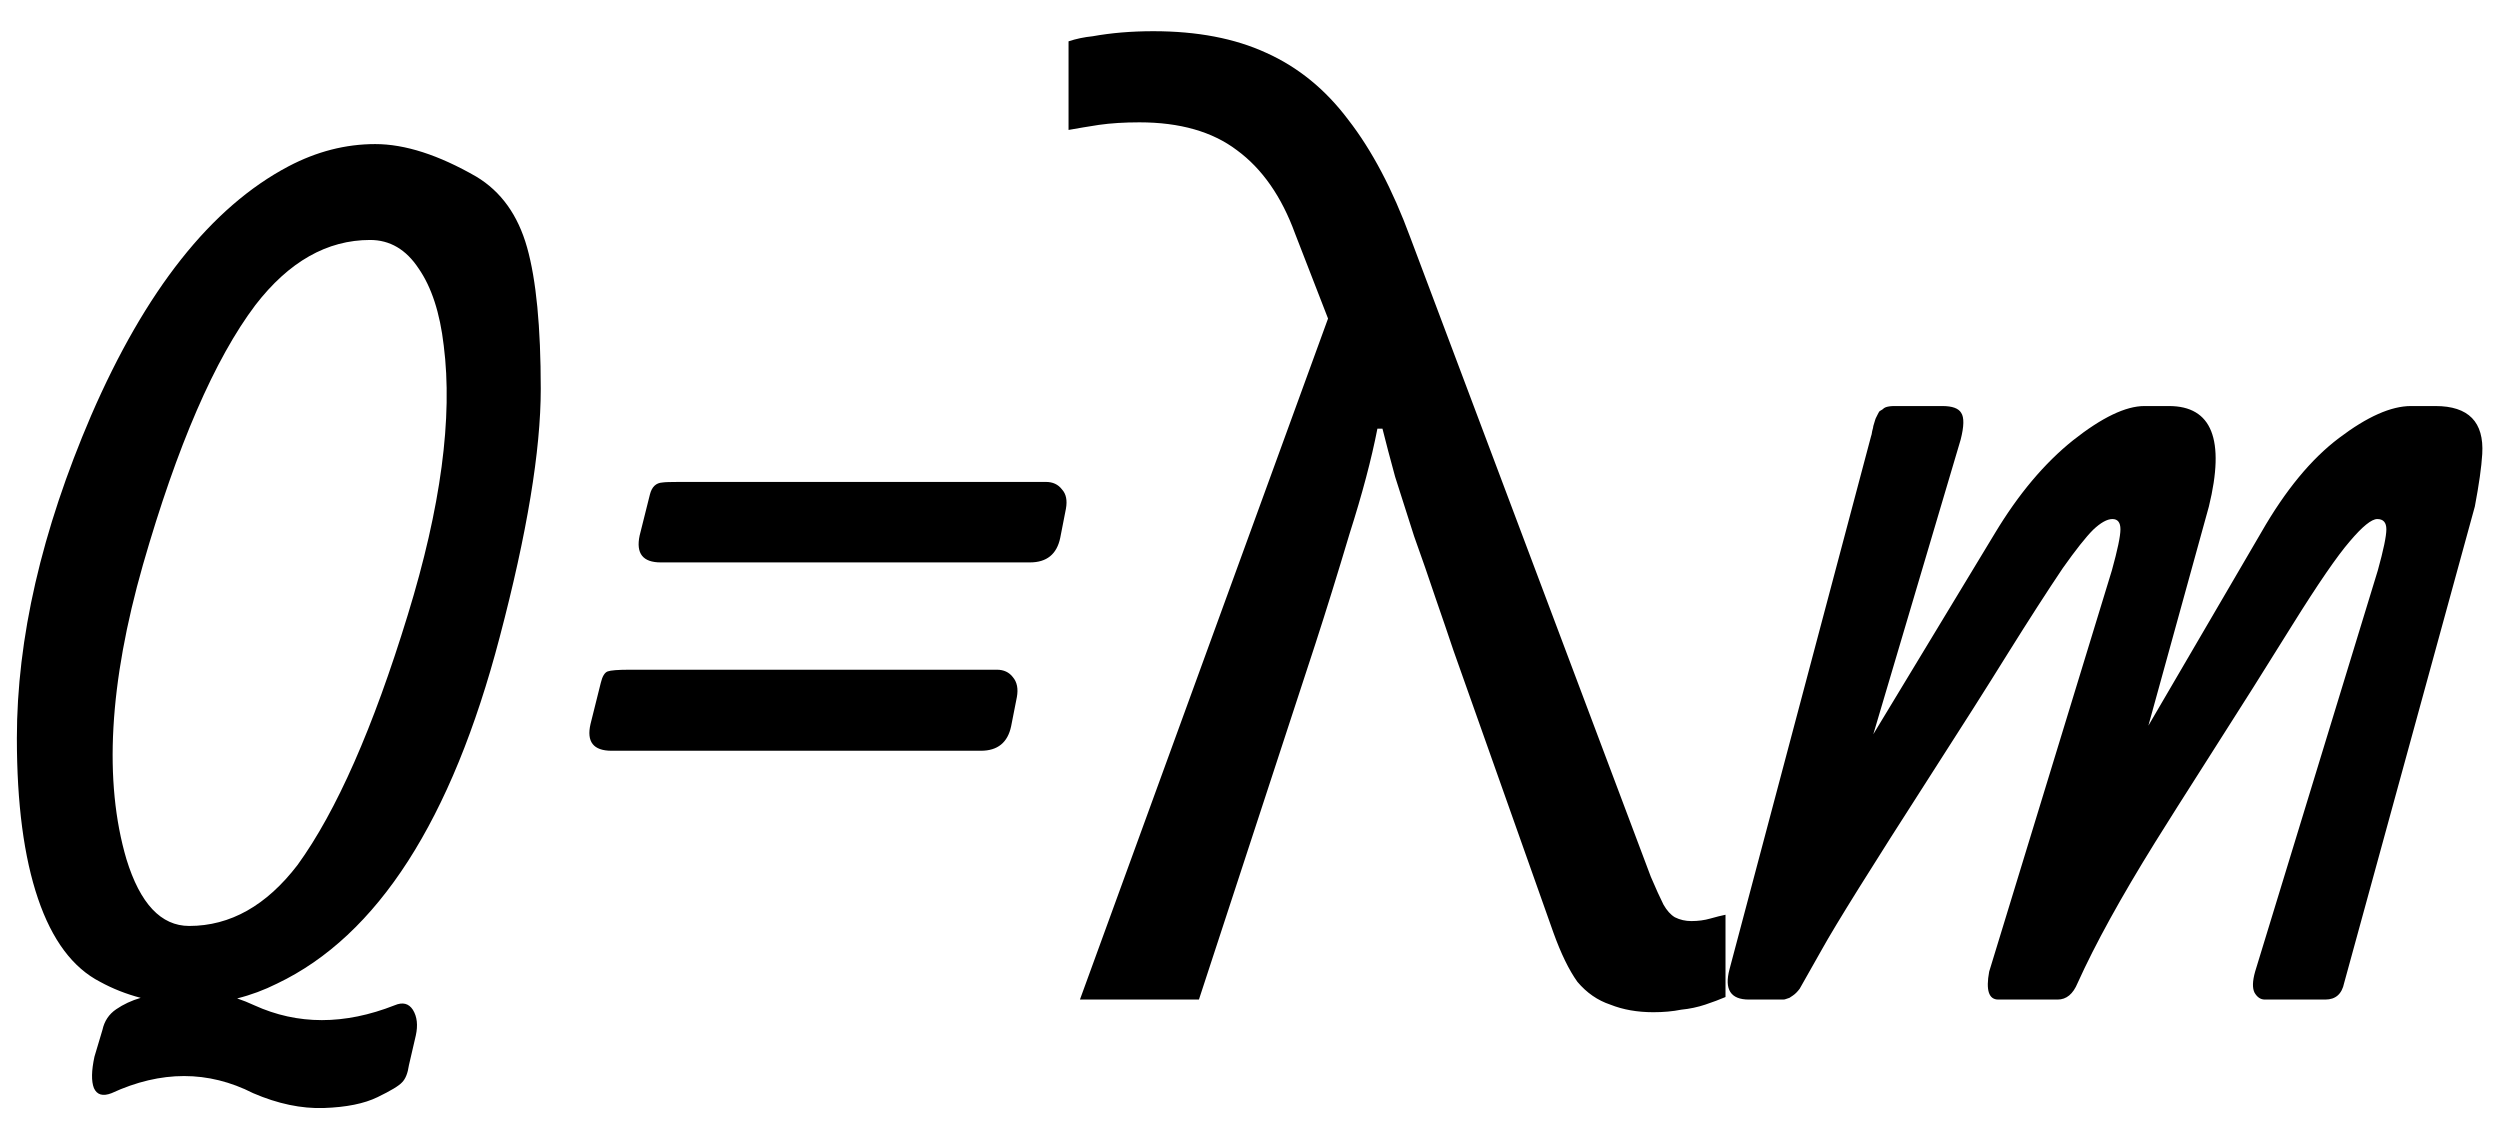 <?xml version="1.0" encoding="UTF-8"?> <svg xmlns="http://www.w3.org/2000/svg" width="79" height="36" viewBox="0 0 79 36" fill="none"> <path d="M2.985 33.39C2.985 33.39 3.069 33.107 3.238 32.542C3.298 32.266 3.442 32.049 3.671 31.893C3.899 31.737 4.157 31.616 4.446 31.532C3.989 31.412 3.562 31.244 3.166 31.027C2.3 30.582 1.645 29.705 1.2 28.394C0.755 27.084 0.533 25.395 0.533 23.327C0.533 20.177 1.314 16.78 2.877 13.137C4.596 9.17 6.676 6.543 9.117 5.256C10.007 4.788 10.92 4.553 11.858 4.553C12.796 4.553 13.86 4.896 15.05 5.581C15.832 6.05 16.367 6.795 16.655 7.817C16.944 8.839 17.088 10.33 17.088 12.29C17.088 14.238 16.655 16.852 15.79 20.135C14.275 25.918 11.93 29.567 8.756 31.081C8.347 31.286 7.927 31.442 7.494 31.55C7.674 31.61 7.854 31.683 8.035 31.767C9.405 32.392 10.884 32.392 12.471 31.767C12.724 31.659 12.916 31.707 13.048 31.911C13.181 32.127 13.211 32.398 13.139 32.723L12.922 33.66C12.886 33.913 12.814 34.093 12.706 34.201C12.61 34.31 12.351 34.466 11.93 34.67C11.509 34.875 10.944 34.989 10.235 35.013C9.526 35.037 8.78 34.881 7.999 34.544C6.58 33.823 5.089 33.823 3.526 34.544C3.25 34.652 3.063 34.598 2.967 34.382C2.883 34.165 2.889 33.835 2.985 33.39ZM3.995 27.15C4.428 28.557 5.089 29.26 5.979 29.26C7.277 29.26 8.42 28.617 9.405 27.33C10.632 25.635 11.792 23.002 12.886 19.431C13.932 16.029 14.311 13.191 14.022 10.919C13.902 9.885 13.637 9.074 13.229 8.485C12.832 7.883 12.321 7.583 11.696 7.583C10.337 7.583 9.129 8.268 8.071 9.639C6.784 11.346 5.6 14.081 4.518 17.844C3.448 21.595 3.274 24.697 3.995 27.15ZM30.996 23.724C30.996 23.724 27.107 23.724 19.328 23.724C18.751 23.724 18.529 23.441 18.661 22.876L18.985 21.577C19.034 21.373 19.106 21.253 19.202 21.217C19.298 21.181 19.533 21.163 19.905 21.163H31.501C31.718 21.163 31.886 21.241 32.006 21.397C32.139 21.553 32.181 21.764 32.133 22.028L31.952 22.948C31.844 23.465 31.525 23.724 30.996 23.724ZM32.547 17.772H20.879C20.314 17.772 20.092 17.49 20.212 16.925L20.537 15.626C20.597 15.386 20.729 15.259 20.933 15.247C21.005 15.235 21.18 15.229 21.456 15.229H33.052C33.269 15.229 33.437 15.307 33.557 15.464C33.69 15.608 33.731 15.812 33.683 16.077L33.503 16.997C33.395 17.514 33.076 17.772 32.547 17.772ZM52.246 31.986C51.739 31.986 51.286 31.906 50.886 31.746C50.486 31.613 50.139 31.373 49.846 31.026C49.579 30.653 49.326 30.133 49.086 29.466L45.926 20.546C45.766 20.066 45.579 19.52 45.366 18.906C45.152 18.266 44.926 17.613 44.686 16.946C44.472 16.28 44.272 15.653 44.086 15.066C43.926 14.48 43.792 13.973 43.686 13.546H43.526C43.339 14.506 43.046 15.613 42.646 16.866C42.272 18.12 41.912 19.28 41.566 20.346L37.886 31.586H34.126L41.966 10.066L40.926 7.386C40.499 6.213 39.886 5.333 39.086 4.746C38.312 4.16 37.286 3.866 36.006 3.866C35.526 3.866 35.099 3.893 34.726 3.946C34.379 4 34.059 4.053 33.766 4.106V1.306C34.006 1.226 34.259 1.173 34.526 1.146C34.819 1.093 35.126 1.053 35.446 1.026C35.766 1 36.099 0.986 36.446 0.986C37.832 0.986 39.019 1.213 40.006 1.666C41.019 2.12 41.886 2.826 42.606 3.786C43.352 4.746 44.006 5.986 44.566 7.506L52.166 27.706C52.326 28.08 52.459 28.373 52.566 28.586C52.672 28.773 52.792 28.906 52.926 28.986C53.086 29.066 53.259 29.106 53.446 29.106C53.659 29.106 53.859 29.08 54.046 29.026C54.232 28.973 54.392 28.933 54.526 28.906V31.506C54.339 31.586 54.126 31.666 53.886 31.746C53.646 31.826 53.392 31.88 53.126 31.906C52.859 31.96 52.566 31.986 52.246 31.986ZM67.006 16.726C67.006 16.51 66.921 16.402 66.753 16.402C66.585 16.402 66.38 16.516 66.14 16.744C65.912 16.973 65.593 17.375 65.184 17.953C64.691 18.686 64.114 19.582 63.453 20.64C62.804 21.686 61.98 22.984 60.982 24.535C59.143 27.396 58.007 29.218 57.574 29.999C57.141 30.769 56.906 31.184 56.87 31.244C56.834 31.292 56.798 31.334 56.762 31.37C56.726 31.406 56.69 31.436 56.654 31.46C56.618 31.484 56.582 31.508 56.546 31.532C56.51 31.544 56.474 31.556 56.438 31.568C56.413 31.58 56.383 31.586 56.347 31.586C55.914 31.586 55.554 31.586 55.265 31.586C54.688 31.586 54.484 31.268 54.652 30.631L59.125 13.787C59.137 13.763 59.149 13.709 59.161 13.624C59.185 13.54 59.197 13.486 59.197 13.462C59.245 13.294 59.275 13.204 59.287 13.191C59.299 13.167 59.317 13.131 59.341 13.083C59.365 13.035 59.383 13.005 59.395 12.993C59.419 12.981 59.449 12.963 59.485 12.939C59.521 12.903 59.557 12.879 59.593 12.867C59.666 12.843 59.756 12.831 59.864 12.831H61.379C61.691 12.831 61.89 12.903 61.974 13.047C62.07 13.191 62.064 13.474 61.956 13.895L59.197 23.201L63.038 16.852C63.783 15.614 64.607 14.634 65.509 13.913C66.422 13.191 67.174 12.831 67.763 12.831H68.538C69.897 12.831 70.318 13.889 69.801 16.005L67.889 22.93L71.46 16.816C72.218 15.494 73.035 14.502 73.913 13.841C74.802 13.167 75.56 12.831 76.185 12.831H76.96C78.007 12.831 78.499 13.336 78.439 14.346C78.415 14.754 78.337 15.307 78.205 16.005L74.075 31.063C74.003 31.412 73.805 31.586 73.48 31.586H71.568C71.436 31.586 71.328 31.514 71.244 31.37C71.171 31.226 71.177 31.003 71.262 30.703L75.139 18.025C75.319 17.375 75.409 16.943 75.409 16.726C75.409 16.51 75.313 16.402 75.121 16.402C74.941 16.402 74.652 16.636 74.255 17.105C73.859 17.562 73.251 18.445 72.434 19.756C71.628 21.054 70.787 22.389 69.909 23.76C69.043 25.118 68.442 26.068 68.106 26.609C67.024 28.352 66.206 29.837 65.653 31.063C65.509 31.412 65.298 31.586 65.022 31.586H63.146C62.846 31.586 62.749 31.292 62.858 30.703L66.735 18.025C66.915 17.375 67.006 16.943 67.006 16.726Z" fill="black"></path> </svg> 